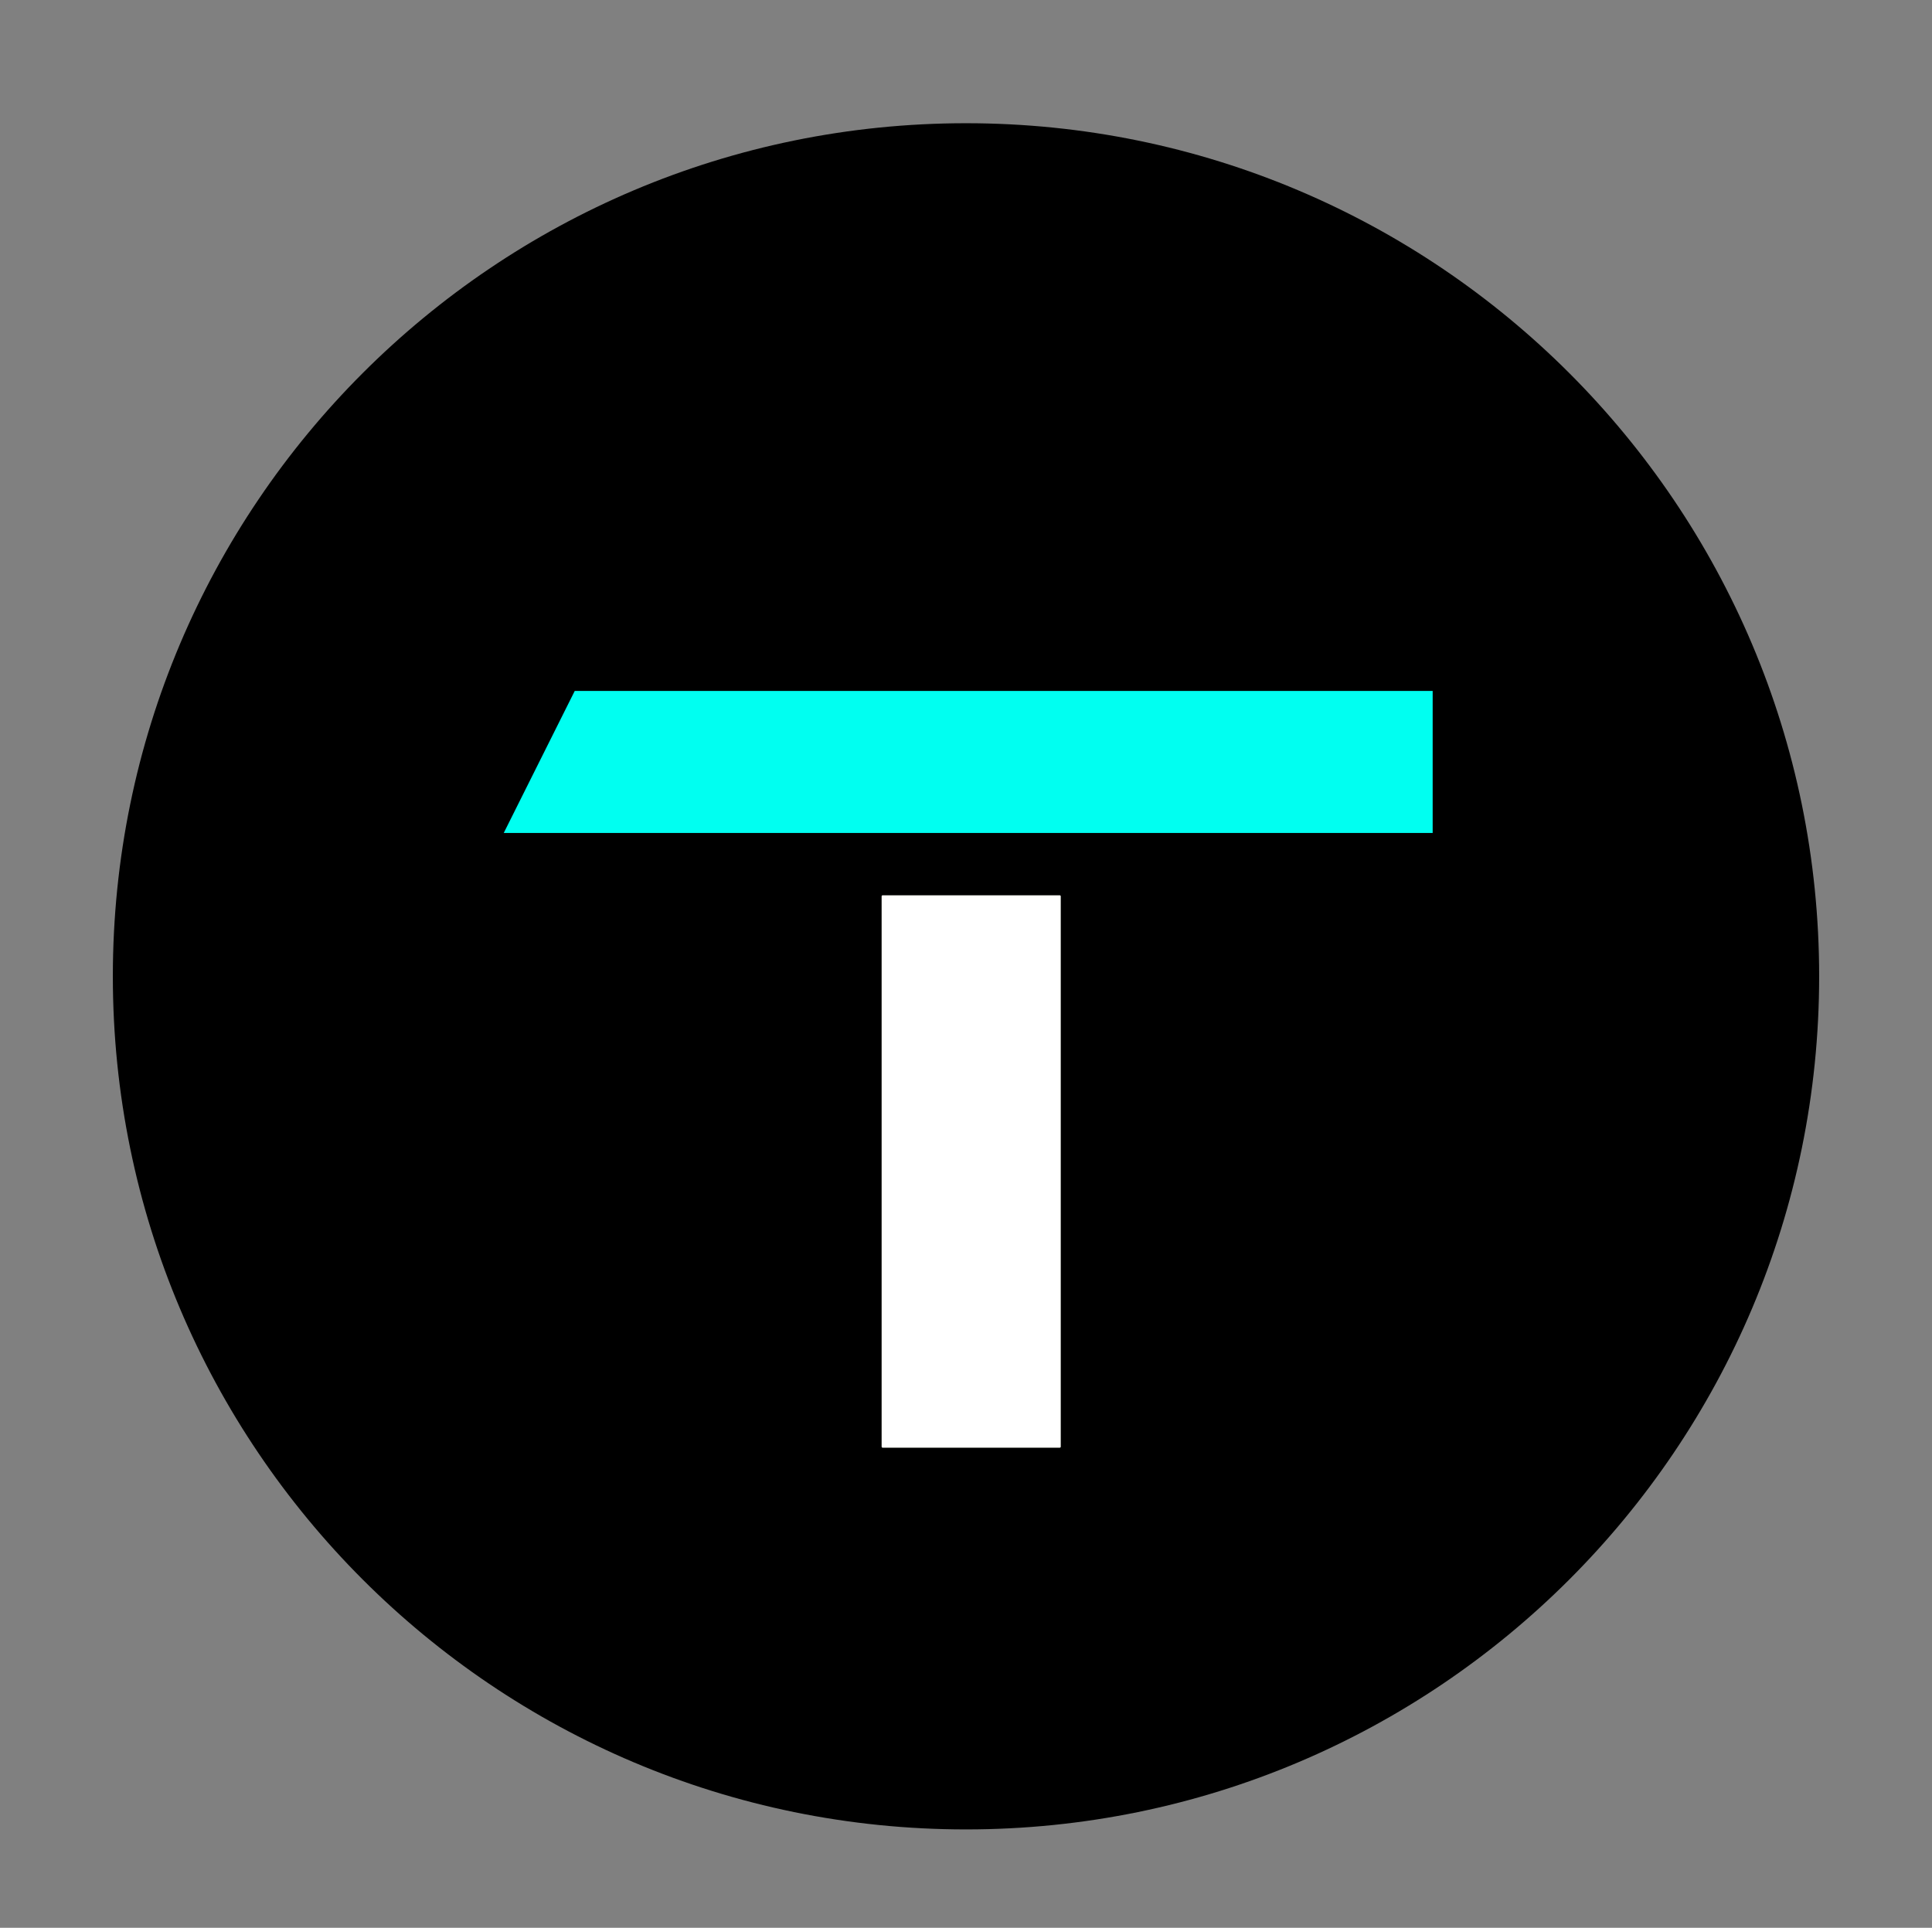 <svg xmlns="http://www.w3.org/2000/svg" height="100%" stroke-miterlimit="10" viewBox="0 0 955 953" width="100%" fill-rule="nonzero" stroke-linecap="round" stroke-linejoin="round"><rect x="0" y="0" width="955" height="953" fill="#808080" stroke="none"/><path d="M55.78 482.634c0-232.91 188.81-421.72 421.72-421.72s421.72 188.81 421.72 421.72-188.81 421.72-421.72 421.72-421.72-188.81-421.72-421.72z"/><path d="M284.097 341.553h424.079v70.227H248.998l35.099-70.227z" fill="#00fff1"/><path d="M436.29 443.076h87.549v272.079H436.29V443.076z" fill="#fff" stroke="#fefffa"/></svg>
